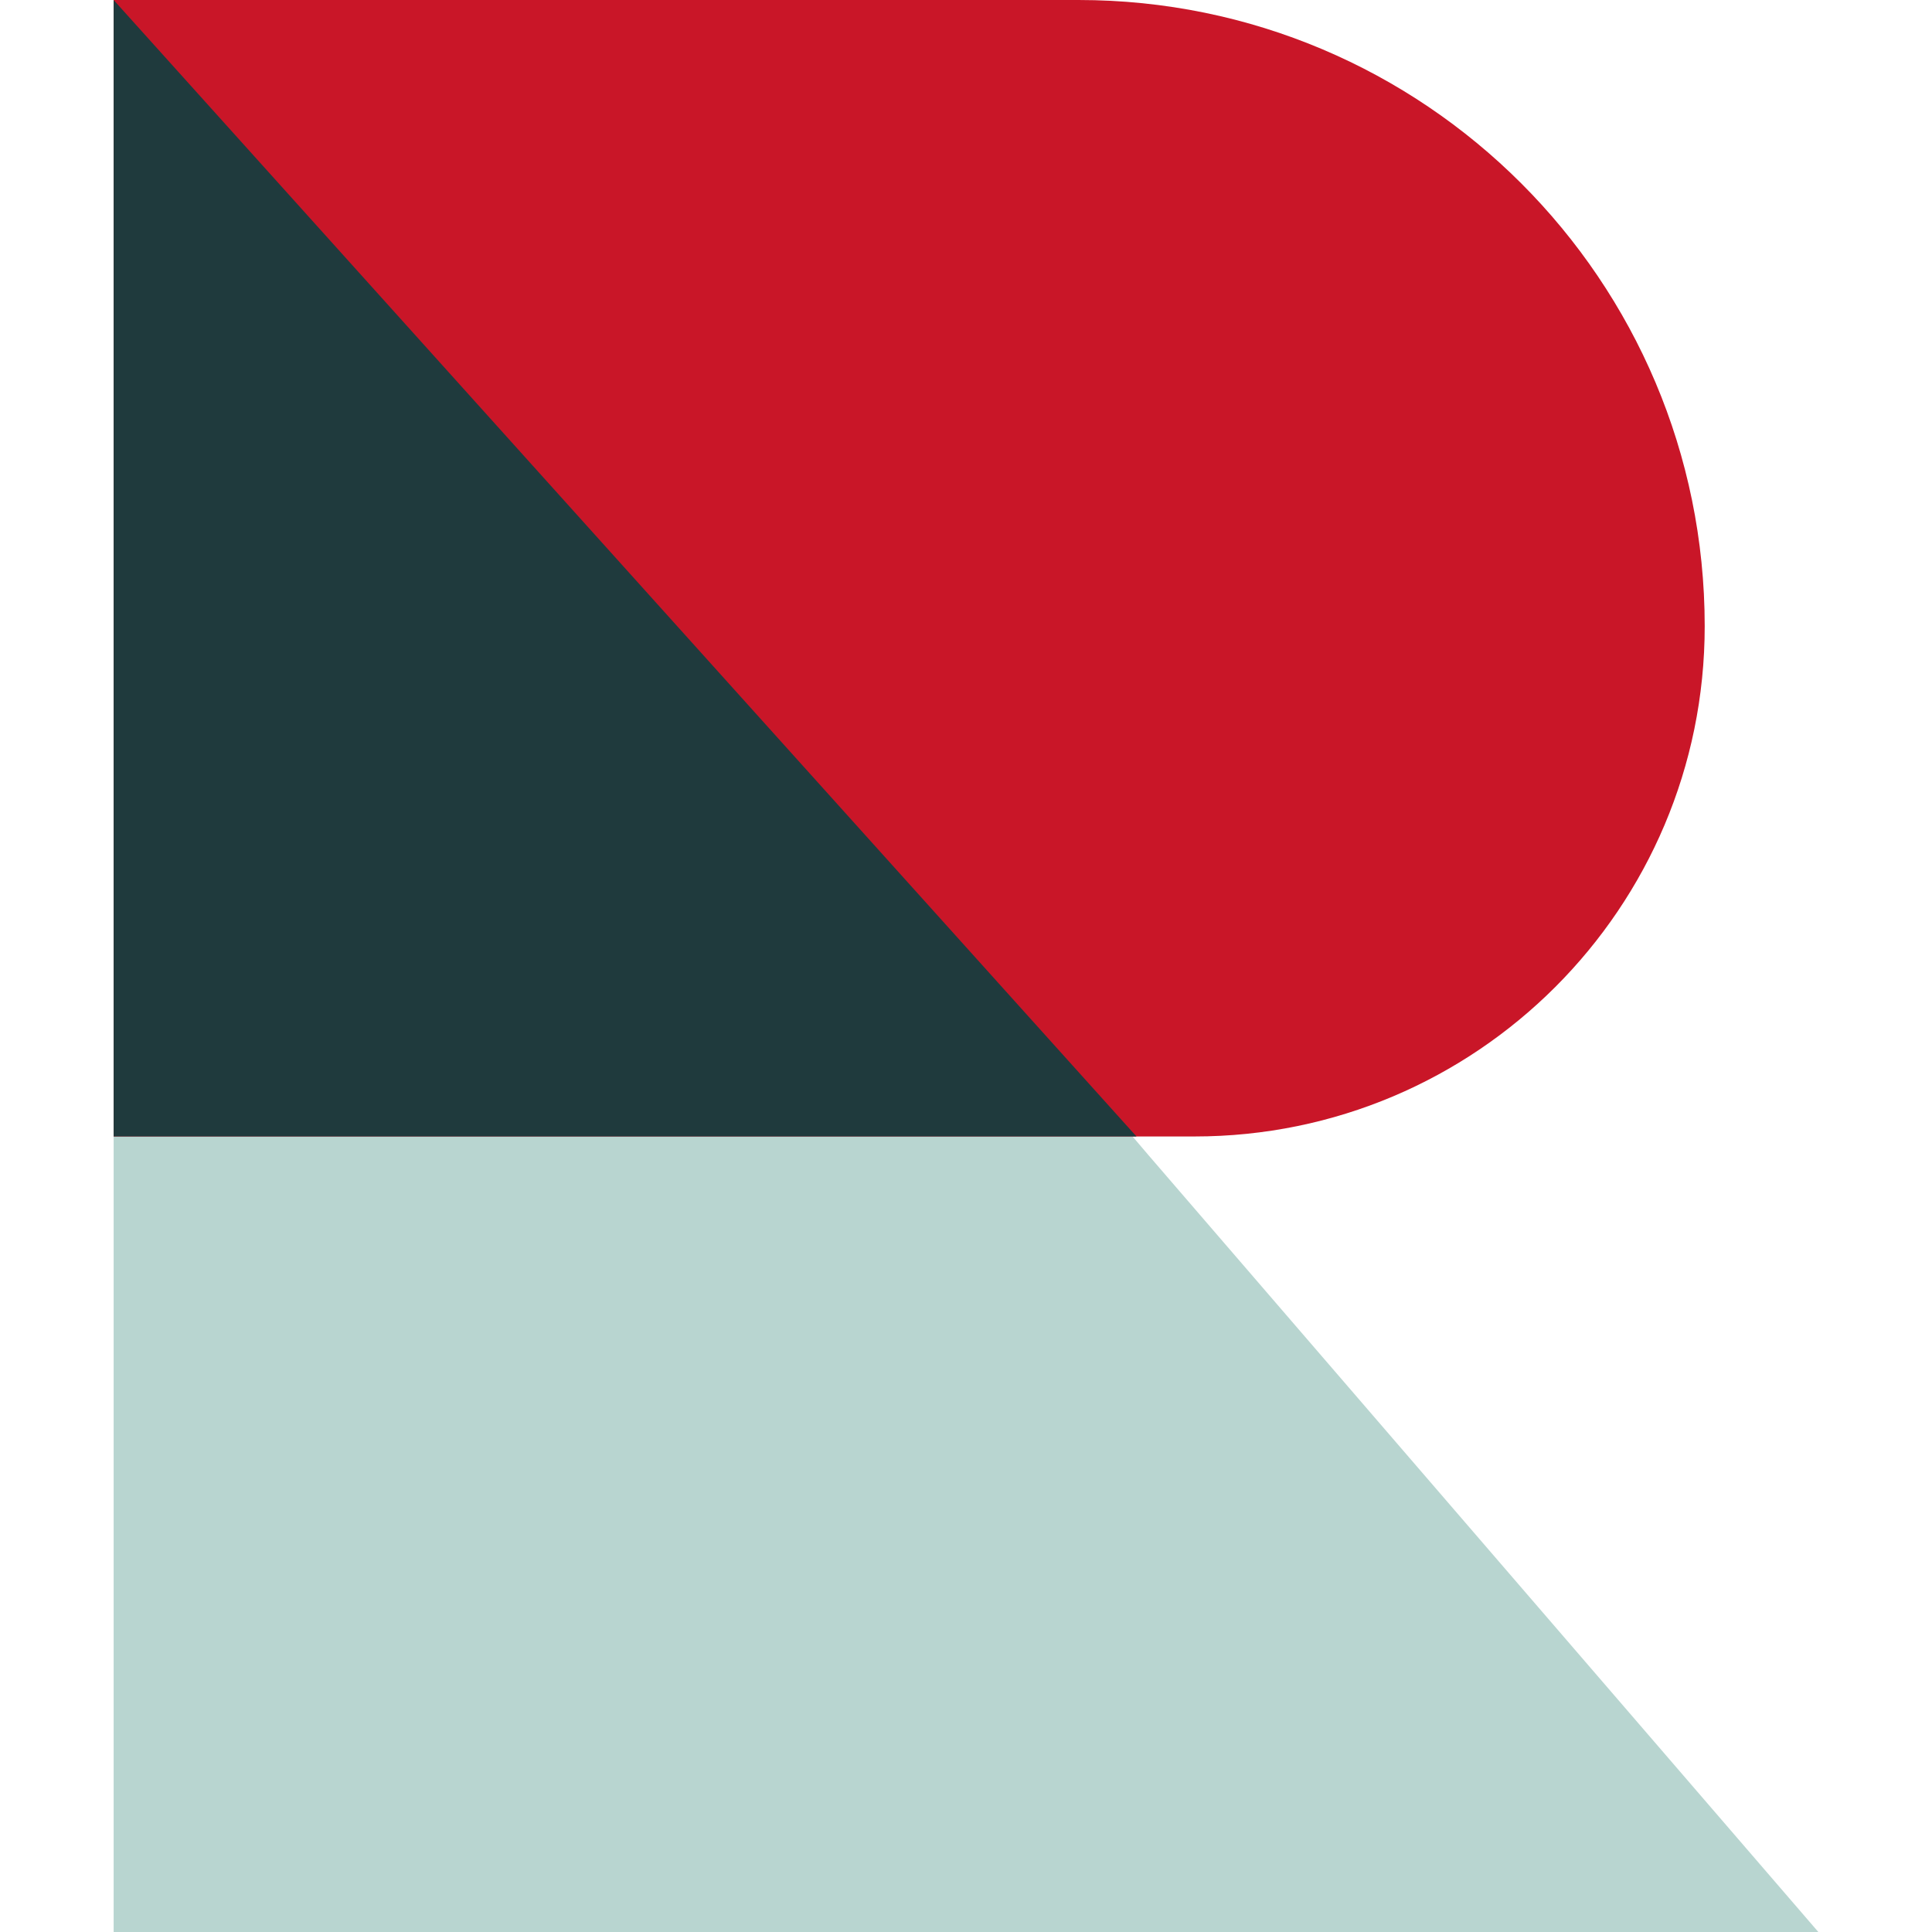 <svg width="34" height="34" viewBox="0 0 34 34" fill="none" xmlns="http://www.w3.org/2000/svg">
<path d="M32 34H2V20.141V20.117V20H19.931L20.219 20.338L21.125 21.389L24.75 25.593L32 34Z" fill="#B8D5D0"/>
<path d="M2 0H18.98C25.066 0 30 4.934 30 11.02V11.02C30 15.98 25.98 20 21.02 20H2V0Z" fill="#C91628"/>
<path d="M20 20H2V0L20 20Z" fill="#1F3A3D"/>
</svg>
